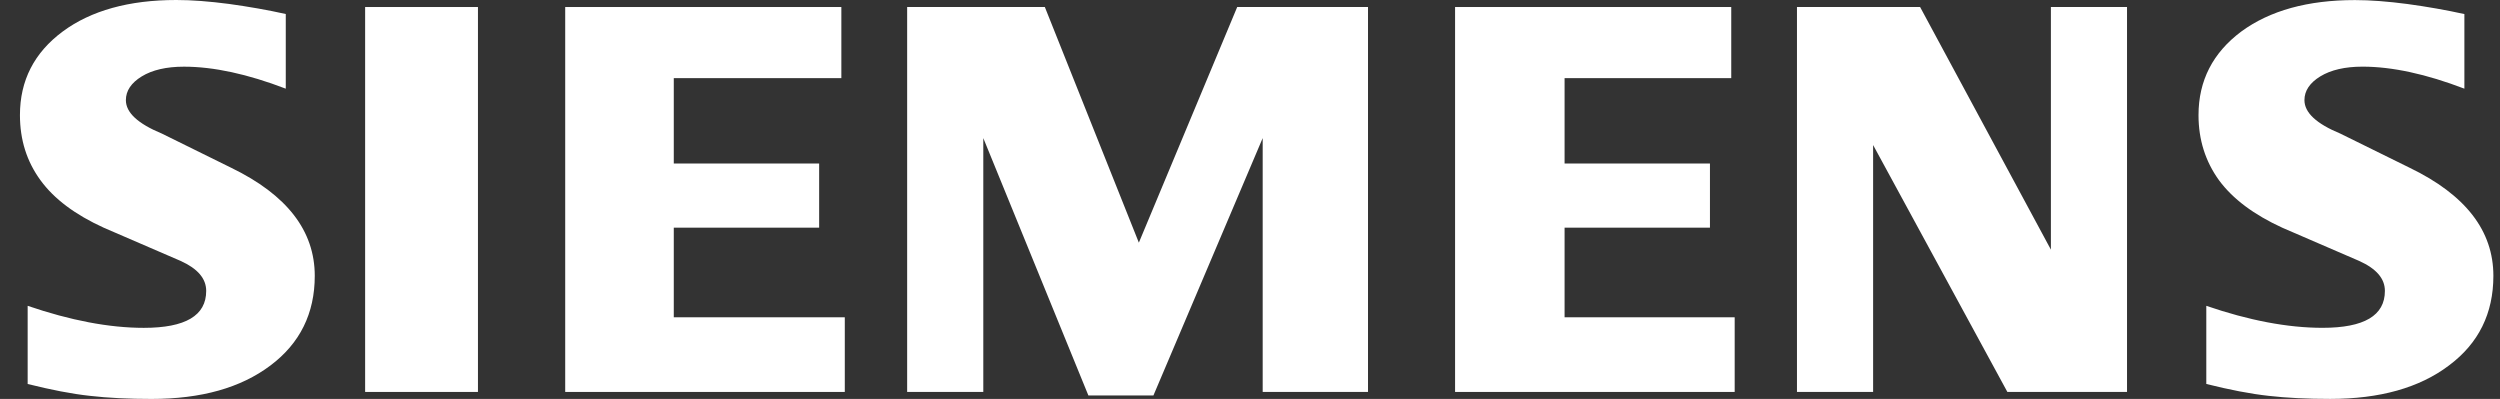 <svg width="94" height="15" viewBox="0 0 94 15" fill="none" xmlns="http://www.w3.org/2000/svg">
<rect x="0" y="0" width="94" height="15" fill="#333333" stroke="none"/>
<g clip-path="url(#clip0_80_523)">
<path fill-rule="evenodd" clip-rule="evenodd" d="M92.661 0.526V3.334C91.226 2.785 89.949 2.506 88.831 2.506C88.169 2.506 87.641 2.63 87.245 2.871C86.848 3.114 86.647 3.412 86.647 3.765C86.647 4.234 87.094 4.651 87.996 5.023L90.601 6.307C92.707 7.325 93.751 8.676 93.751 10.372C93.751 11.783 93.198 12.909 92.08 13.742C90.97 14.583 89.475 14.999 87.616 14.999C86.757 14.999 85.986 14.962 85.302 14.884C84.617 14.809 83.831 14.656 82.957 14.437V11.499C84.558 12.048 86.015 12.326 87.327 12.326C88.893 12.326 89.672 11.866 89.672 10.938C89.672 10.476 89.354 10.104 88.705 9.811L85.814 8.562C84.746 8.073 83.953 7.48 83.435 6.778C82.924 6.07 82.664 5.257 82.664 4.329C82.664 3.029 83.204 1.984 84.27 1.187C85.344 0.397 86.773 0.003 88.546 0.003C89.123 0.003 89.786 0.054 90.522 0.151C91.265 0.253 91.977 0.377 92.665 0.53L92.661 0.526Z" fill="white"/>
<path fill-rule="evenodd" clip-rule="evenodd" d="M10.745 0.527V3.334C9.311 2.785 8.035 2.507 6.917 2.507C6.253 2.507 5.727 2.631 5.331 2.872C4.934 3.115 4.733 3.412 4.733 3.766C4.733 4.235 5.187 4.651 6.087 5.023L8.692 6.308C10.789 7.326 11.835 8.677 11.835 10.373C11.835 11.783 11.278 12.91 10.169 13.742C9.051 14.584 7.564 15 5.698 15C4.84 15 4.067 14.963 3.382 14.884C2.696 14.81 1.918 14.657 1.04 14.438V11.499C2.646 12.048 4.104 12.327 5.408 12.327C6.974 12.327 7.753 11.866 7.753 10.939C7.753 10.476 7.437 10.104 6.795 9.812L3.903 8.563C2.829 8.074 2.034 7.48 1.524 6.779C1.003 6.067 0.75 5.254 0.75 4.327C0.75 3.027 1.285 1.981 2.359 1.184C3.425 0.396 4.855 0 6.629 0C7.212 0 7.867 0.051 8.612 0.148C9.347 0.25 10.062 0.374 10.745 0.527Z" fill="white"/>
<path fill-rule="evenodd" clip-rule="evenodd" d="M13.729 0.264H17.971V14.737H13.729V0.264Z" fill="white"/>
<path fill-rule="evenodd" clip-rule="evenodd" d="M31.635 0.264V2.938H25.334V6.148H30.8V8.56H25.334V11.93H31.764V14.737H21.252V0.264H31.635Z" fill="white"/>
<path fill-rule="evenodd" clip-rule="evenodd" d="M51.437 0.264V14.737H47.477V5.192L43.369 14.869H40.923L36.972 5.192V14.737H34.109V0.264H39.286L42.821 9.124L46.519 0.264H51.437Z" fill="white"/>
<path fill-rule="evenodd" clip-rule="evenodd" d="M65.095 0.264V2.938H58.828V6.148H64.294V8.56H58.828V11.93H65.224V14.737H54.711V0.264H65.095Z" fill="white"/>
<path fill-rule="evenodd" clip-rule="evenodd" d="M79.976 0.264V14.737H75.477L70.429 5.453V14.737H67.566V0.264H72.196L77.114 9.387V0.264H79.976Z" fill="white"/>
</g>
<defs>
<clipPath id="clip0_80_523">
<rect width="93" height="15" fill="white" transform="translate(0.75)"/>
</clipPath>
</defs>
</svg>
